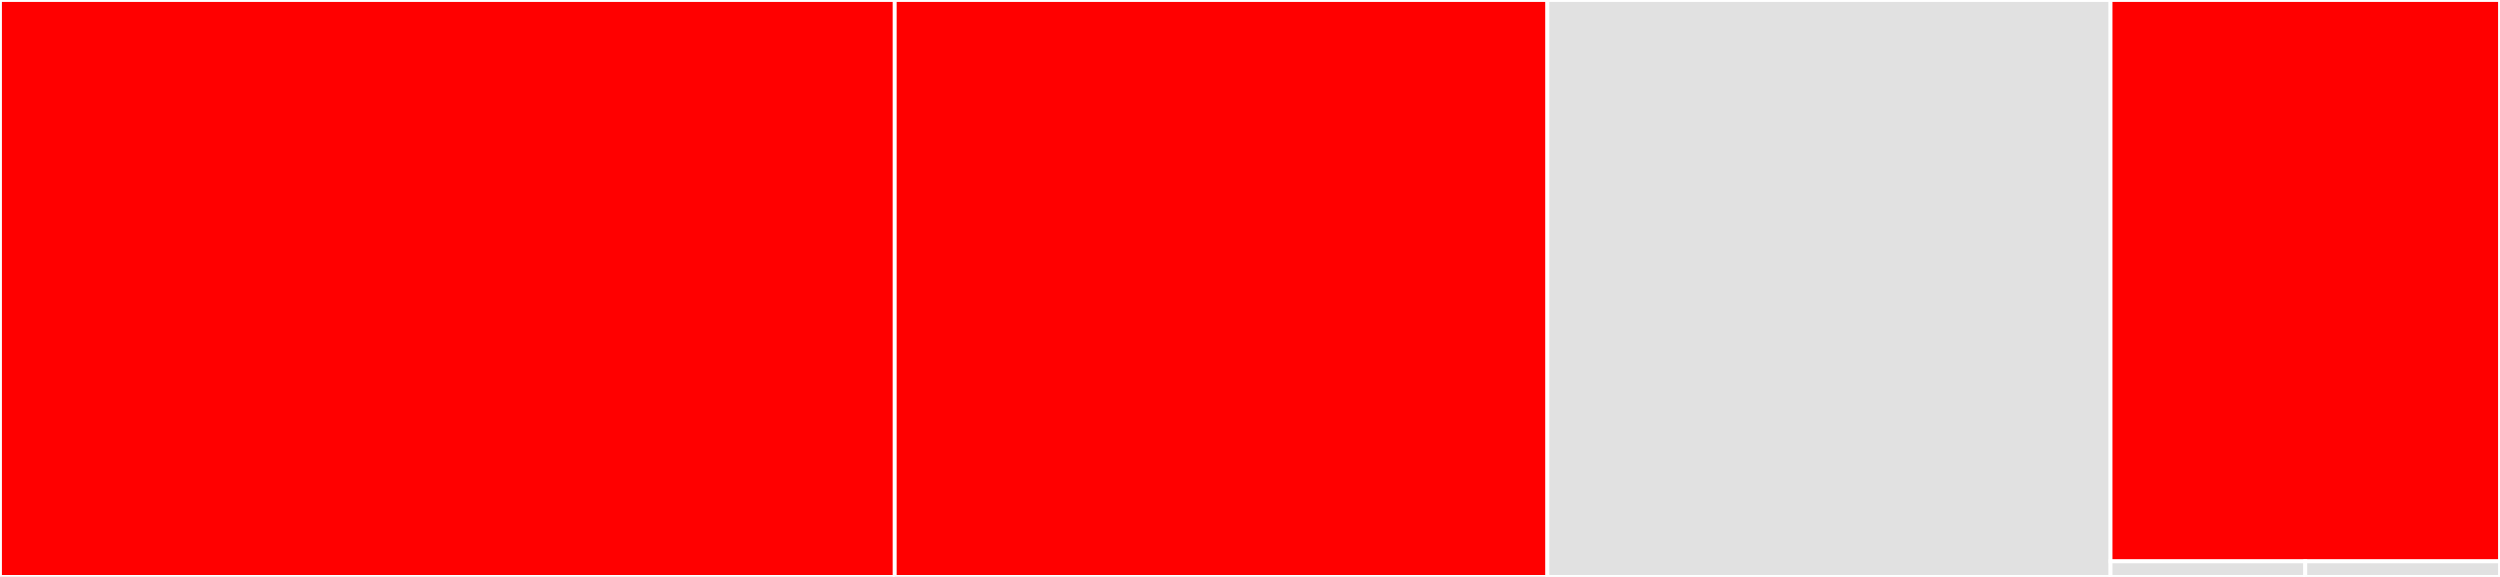 <svg baseProfile="full" width="650" height="150" viewBox="0 0 650 150" version="1.1"
xmlns="http://www.w3.org/2000/svg" xmlns:ev="http://www.w3.org/2001/xml-events"
xmlns:xlink="http://www.w3.org/1999/xlink">

<rect x="0" y="0" width="650" height="150" fill="#333333" stroke="none"/>

<style>rect.s{mask:url(#mask);}</style>
<defs>
  <pattern id="white" width="4" height="4" patternUnits="userSpaceOnUse" patternTransform="rotate(45)">
    <rect width="2" height="2" transform="translate(0,0)" fill="white"></rect>
  </pattern>
  <mask id="mask">
    <rect x="0" y="0" width="100%" height="100%" fill="url(#white)"></rect>
  </mask>
</defs>

<rect x="0" y="0" width="232.632" height="150.0" fill="red" stroke="white" stroke-width="1" class=" tooltipped" data-content="angular-editor.component.ts"><title>angular-editor.component.ts</title></rect>
<rect x="232.632" y="0" width="169.684" height="150.0" fill="red" stroke="white" stroke-width="1" class=" tooltipped" data-content="angular-editor-toolbar.component.ts"><title>angular-editor-toolbar.component.ts</title></rect>
<rect x="402.316" y="0" width="146.421" height="150.0" fill="#e1e1e1" stroke="white" stroke-width="1" class=" tooltipped" data-content="angular-editor.service.ts"><title>angular-editor.service.ts</title></rect>
<rect x="548.737" y="0" width="101.263" height="145.946" fill="red" stroke="white" stroke-width="1" class=" tooltipped" data-content="ae-select/ae-select.component.ts"><title>ae-select/ae-select.component.ts</title></rect>
<rect x="548.737" y="145.946" width="50.632" height="4.054" fill="#e1e1e1" stroke="white" stroke-width="1" class=" tooltipped" data-content="utils.ts"><title>utils.ts</title></rect>
<rect x="599.368" y="145.946" width="50.632" height="4.054" fill="#e1e1e1" stroke="white" stroke-width="1" class=" tooltipped" data-content="config.ts"><title>config.ts</title></rect>
</svg>